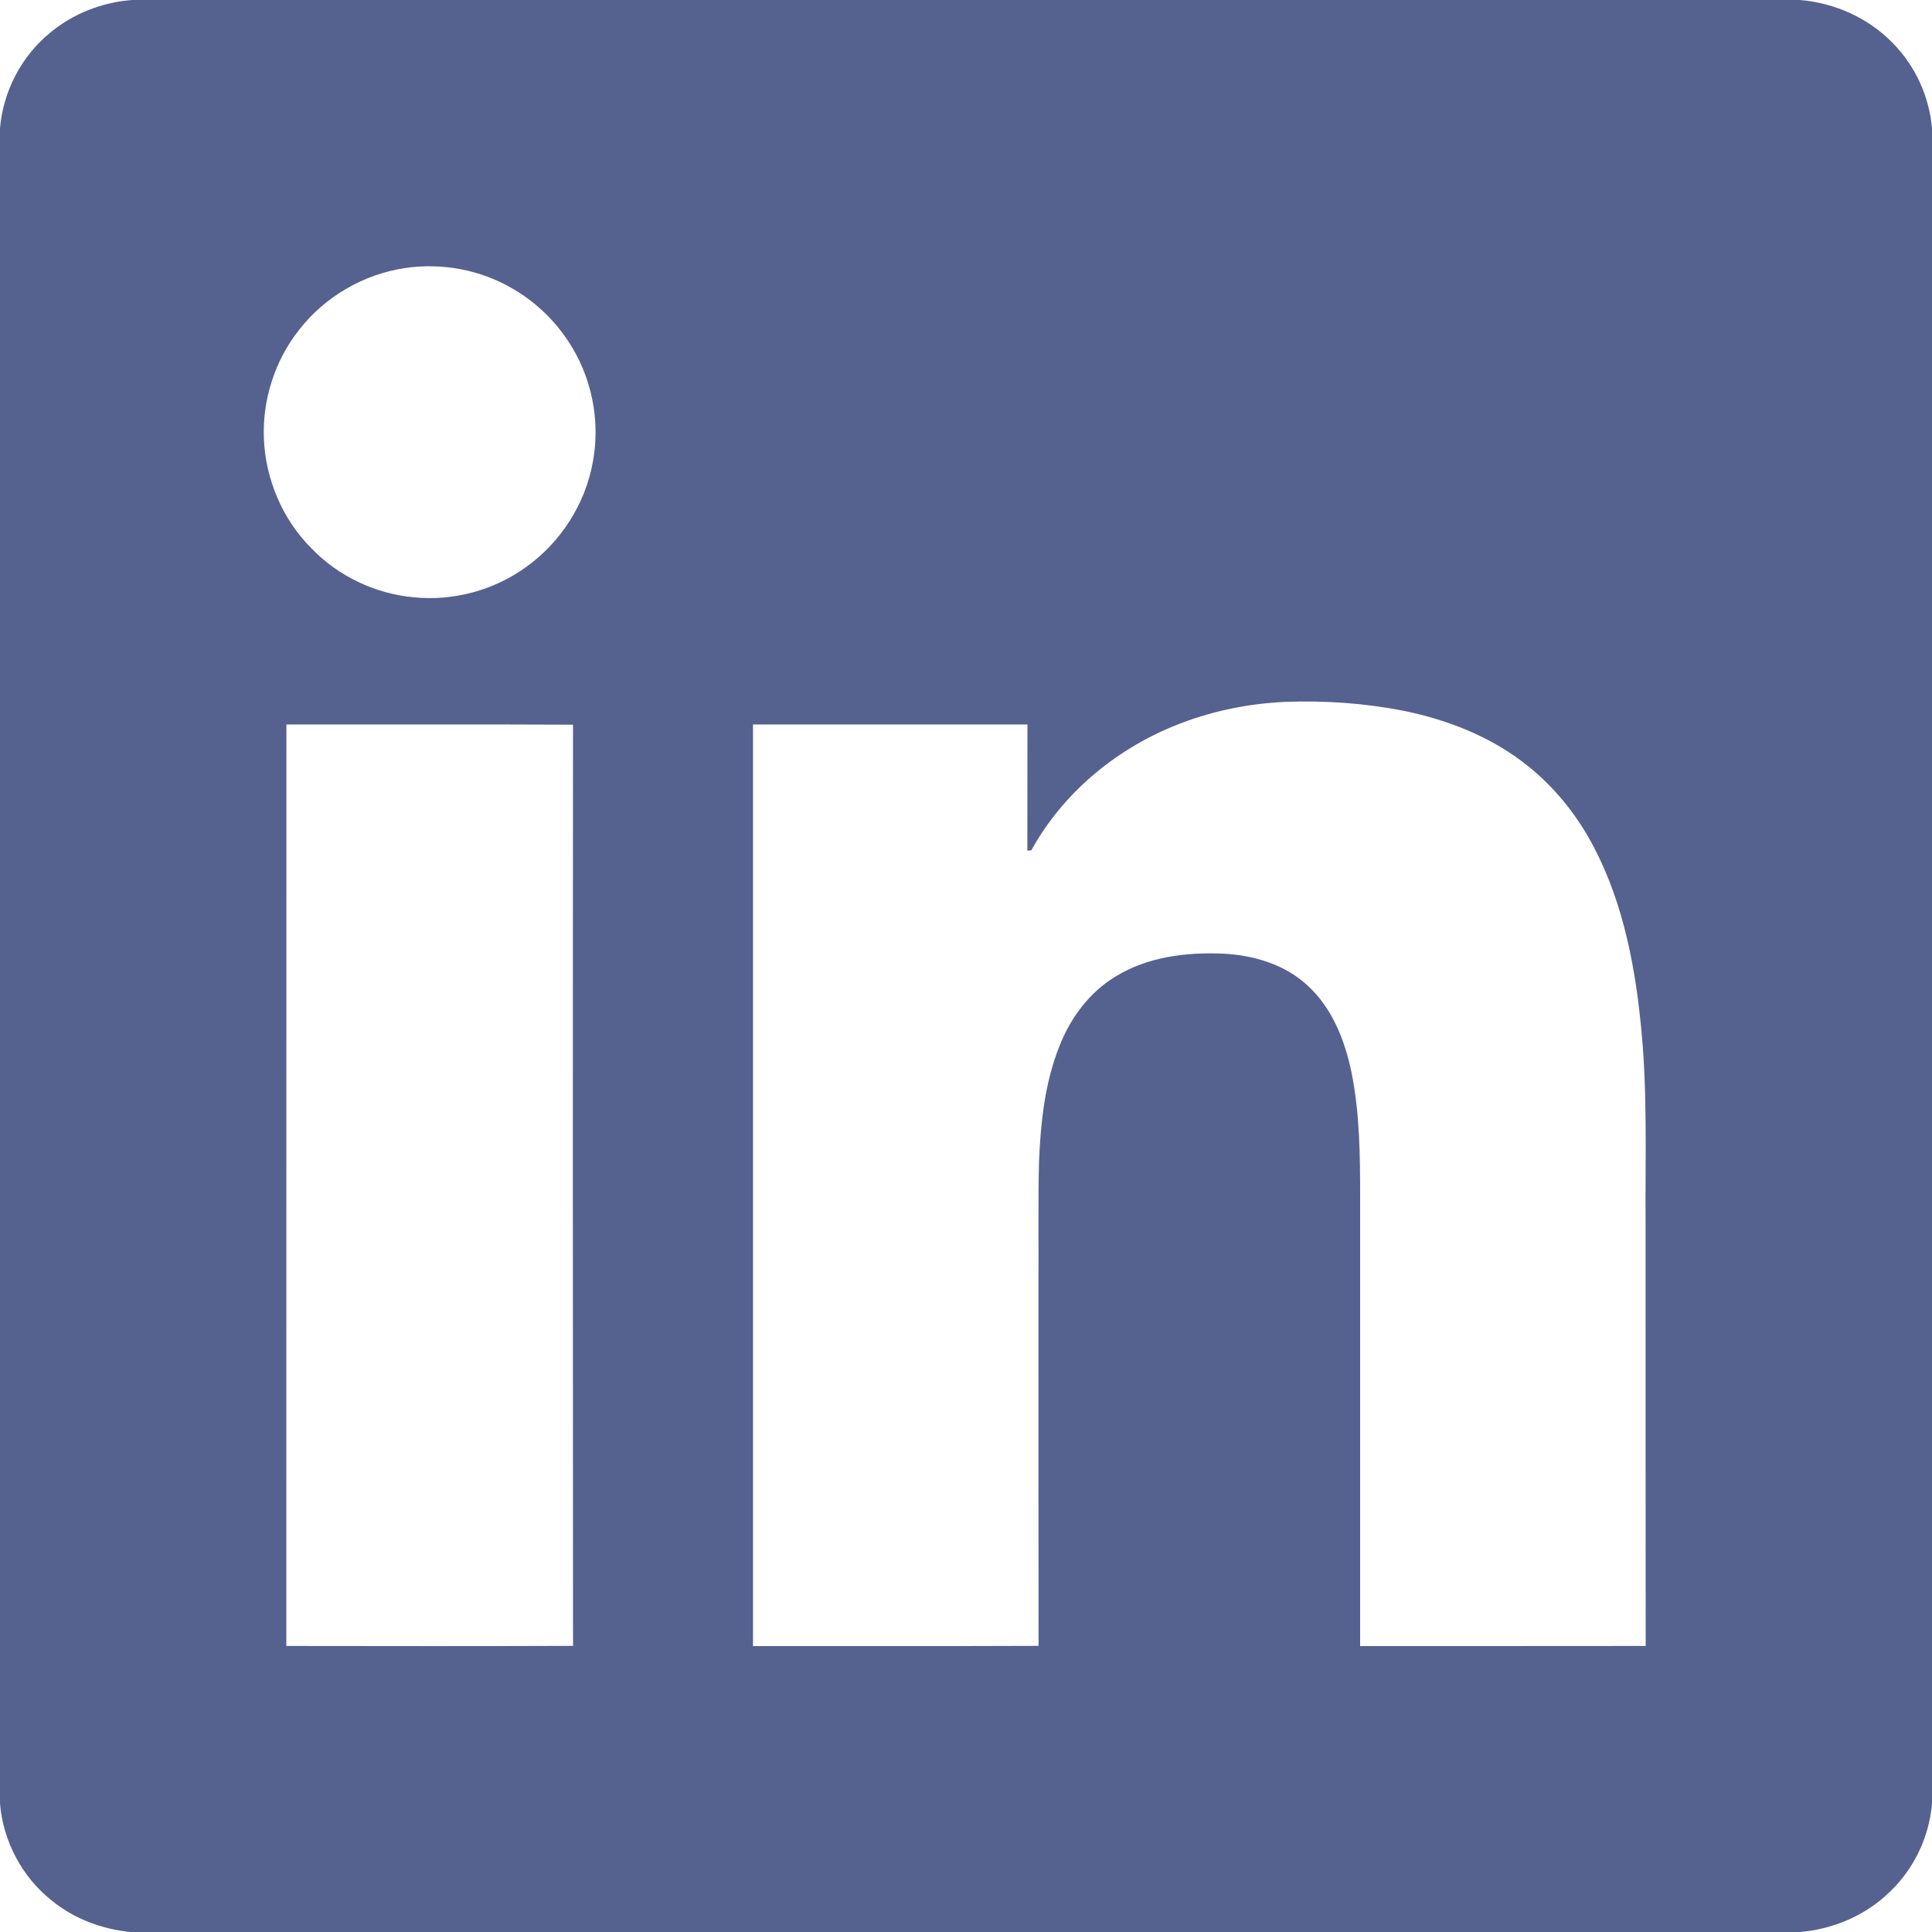 <svg width="20" height="20" viewBox="0 0 20 20" fill="none" xmlns="http://www.w3.org/2000/svg">
  <path d="M1.366 0H18.633C18.992 0.029 19.342 0.186 19.594 0.446C19.827 0.681 19.972 0.999 20 1.329V18.672C19.971 19.015 19.814 19.345 19.565 19.583C19.315 19.827 18.978 19.972 18.632 20H1.351C1.053 19.971 0.76 19.861 0.529 19.669C0.226 19.427 0.032 19.057 0 18.671V1.328C0.032 0.946 0.222 0.58 0.52 0.338C0.757 0.14 1.058 0.024 1.366 0ZM4.192 2.775C3.763 2.839 3.362 3.072 3.096 3.415C2.845 3.732 2.714 4.141 2.732 4.545C2.75 4.965 2.926 5.379 3.224 5.676C3.501 5.965 3.885 6.147 4.283 6.183C4.693 6.225 5.117 6.11 5.45 5.867C5.807 5.611 6.06 5.214 6.137 4.782C6.199 4.452 6.158 4.104 6.025 3.796C5.881 3.461 5.627 3.174 5.312 2.991C4.978 2.794 4.576 2.717 4.192 2.775ZM12.154 7.515C11.538 7.766 10.998 8.217 10.676 8.803C10.666 8.803 10.646 8.805 10.635 8.806C10.635 8.371 10.635 7.935 10.636 7.5C9.689 7.499 8.742 7.5 7.795 7.5C7.795 10.68 7.795 13.86 7.795 17.04C8.781 17.039 9.766 17.042 10.751 17.038C10.749 15.792 10.751 14.546 10.75 13.3C10.753 12.874 10.745 12.448 10.756 12.022C10.773 11.618 10.816 11.208 10.967 10.83C11.081 10.538 11.277 10.272 11.548 10.109C11.878 9.905 12.278 9.856 12.659 9.872C12.971 9.887 13.292 9.98 13.527 10.194C13.788 10.427 13.922 10.767 13.991 11.103C14.077 11.529 14.08 11.966 14.08 12.4C14.08 13.946 14.08 15.493 14.08 17.04C15.065 17.039 16.051 17.041 17.036 17.039C17.034 15.586 17.036 14.133 17.035 12.68C17.03 11.98 17.058 11.278 16.983 10.58C16.915 9.917 16.775 9.244 16.44 8.661C16.266 8.361 16.036 8.092 15.758 7.884C15.401 7.614 14.975 7.45 14.539 7.36C14.132 7.279 13.715 7.25 13.301 7.266C12.908 7.284 12.518 7.366 12.154 7.515ZM2.965 7.5C2.965 10.68 2.965 13.86 2.964 17.039C3.953 17.04 4.942 17.042 5.932 17.038C5.93 13.859 5.929 10.681 5.932 7.502C4.943 7.497 3.954 7.501 2.965 7.5Z" fill="#556290" />
</svg>